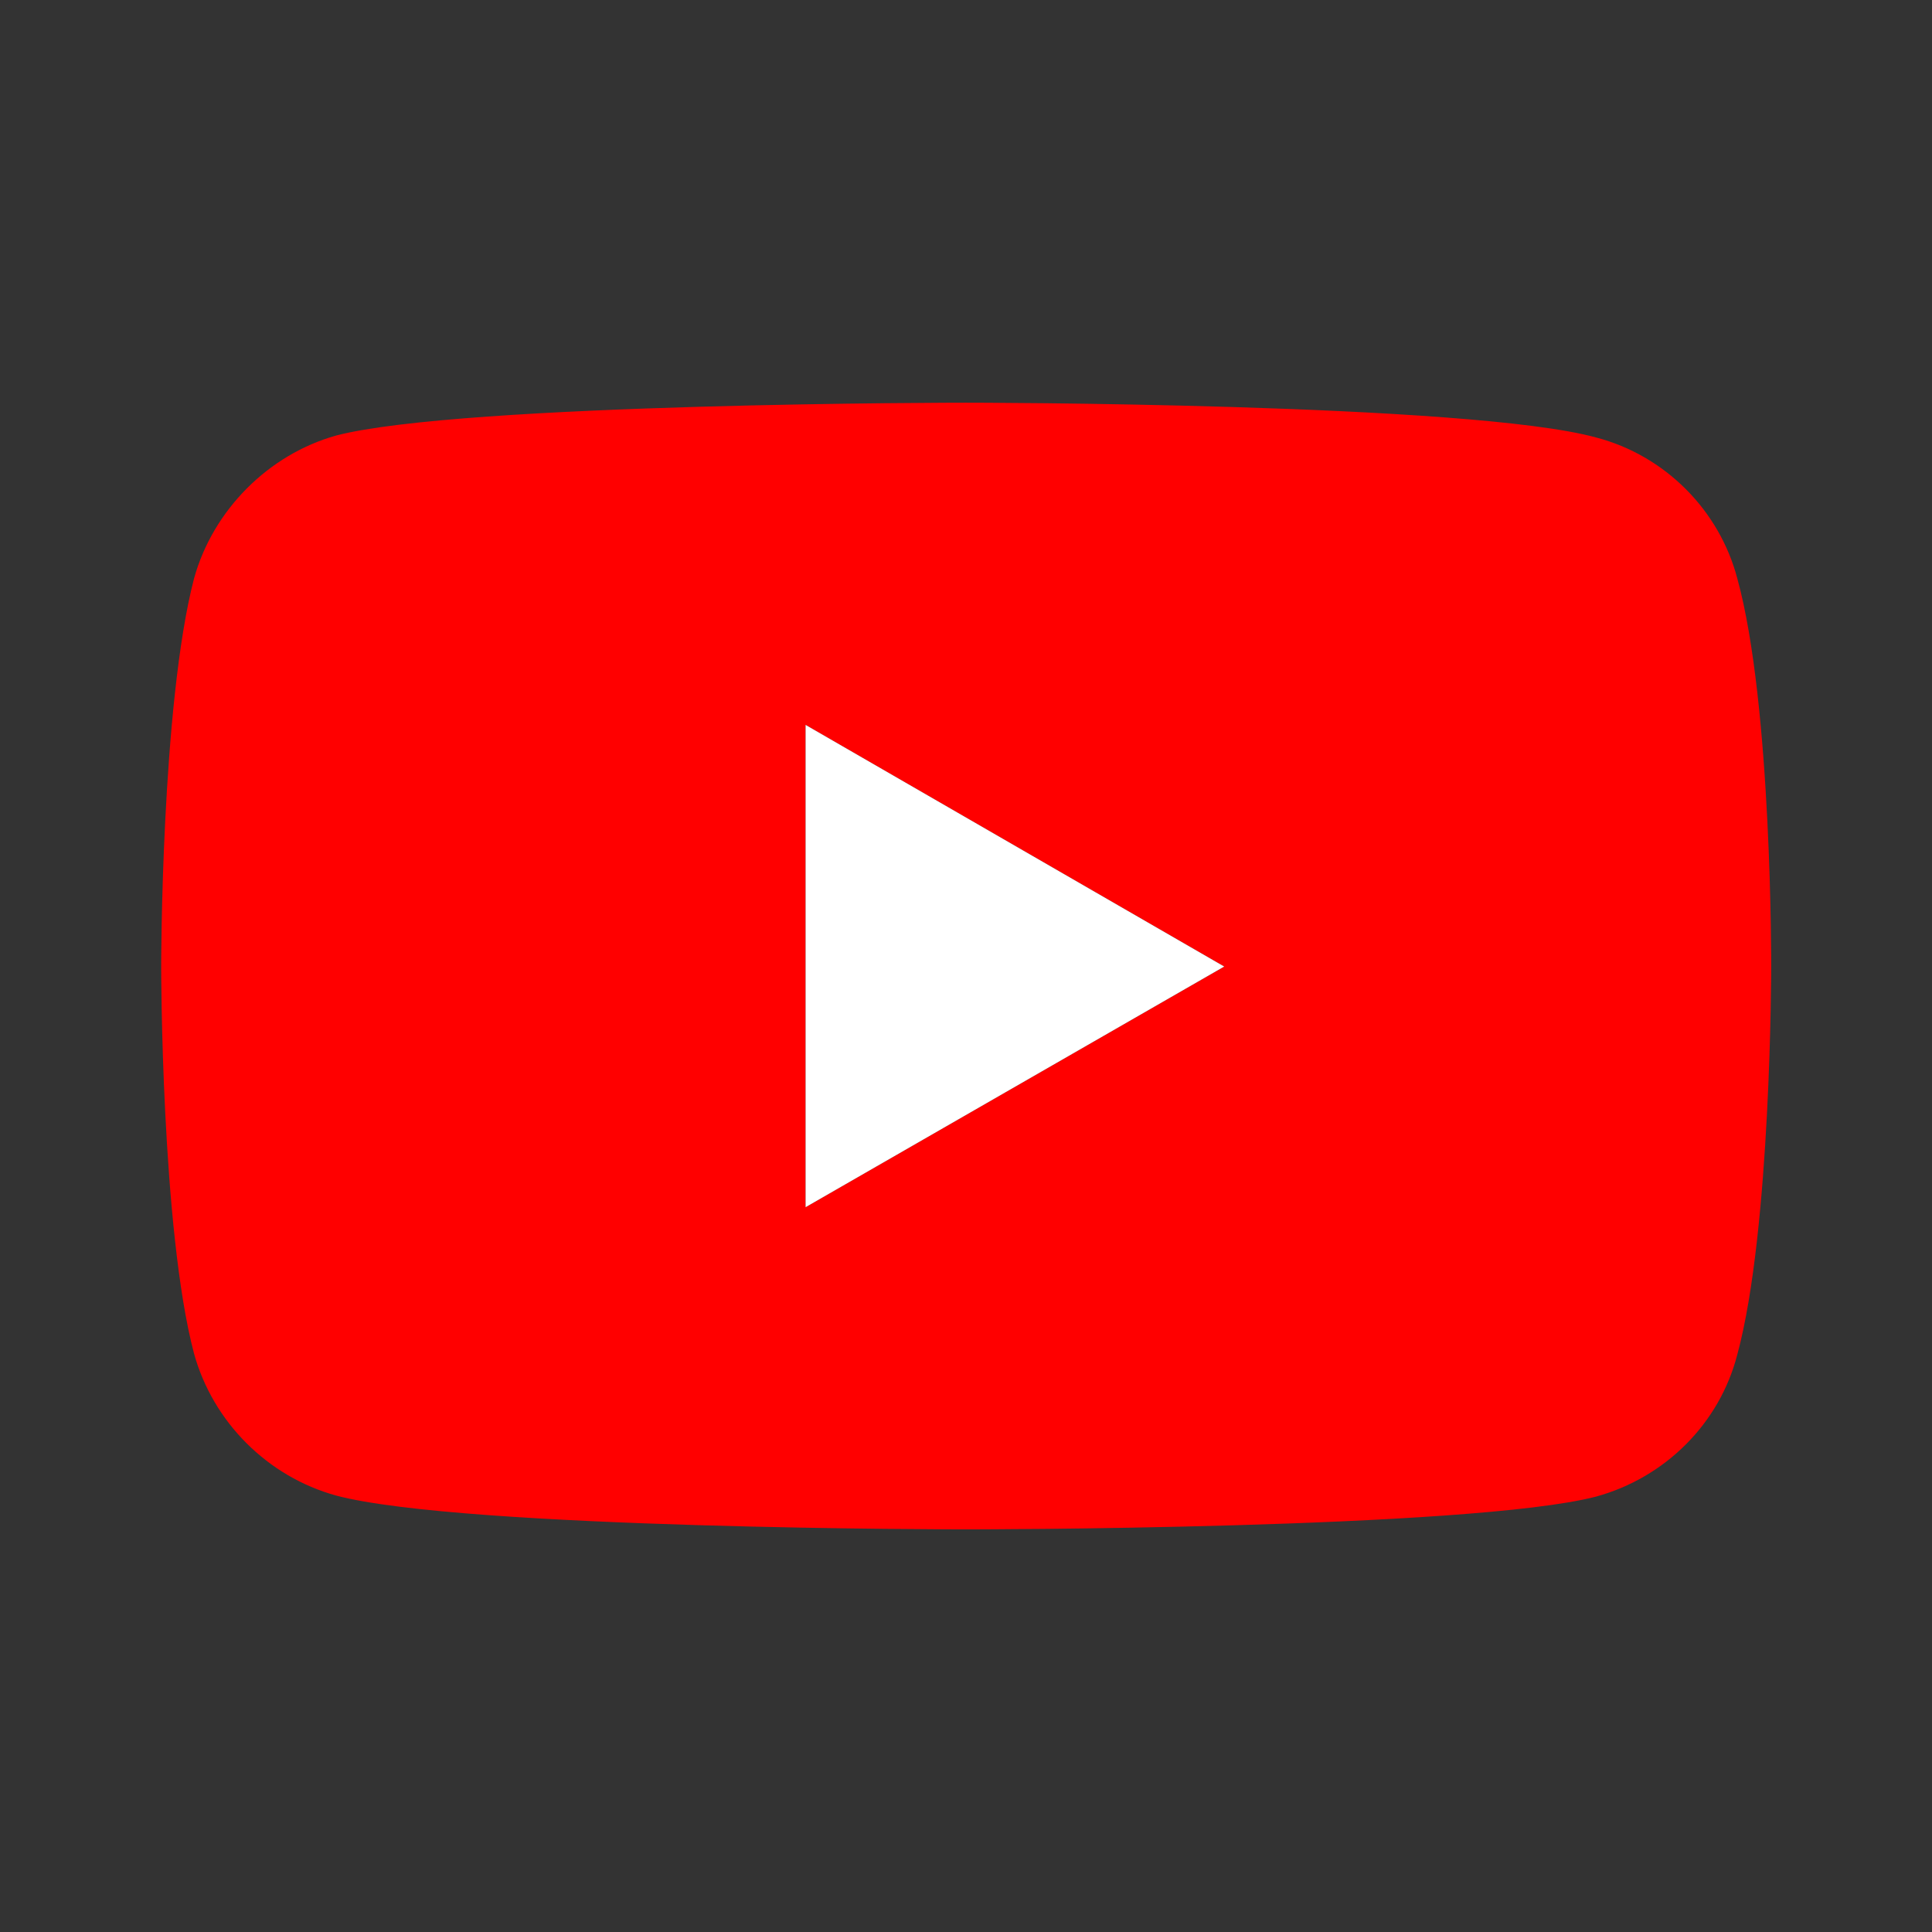 <svg width="64" height="64" fill="none" xmlns="http://www.w3.org/2000/svg"><rect width="100%" height="100%" fill="#333333" stroke="none"/><path fill-rule="evenodd" clip-rule="evenodd" d="M26.686 24.013L40.555 32.018L26.686 39.99V24.013ZM31.989 13.34C31.989 13.34 15.32 13.34 11.137 14.427C8.897 15.053 7.052 16.897 6.426 19.17C5.339 23.354 5.339 32.018 5.339 32.018C5.339 32.018 5.339 40.715 6.426 44.833C7.052 47.106 8.864 48.917 11.137 49.543C15.354 50.663 31.989 50.663 31.989 50.663C31.989 50.663 48.691 50.663 52.875 49.576C55.148 48.95 56.959 47.172 57.552 44.866C58.673 40.715 58.673 32.051 58.673 32.051C58.673 32.051 58.706 23.354 57.552 19.17C56.959 16.897 55.148 15.086 52.875 14.493C48.691 13.34 31.989 13.34 31.989 13.34Z" fill="#FF0000"/><path fill-rule="evenodd" clip-rule="evenodd" d="M26.686 24.013V39.99L40.554 32.018L26.686 24.013Z" fill="white"/></svg>